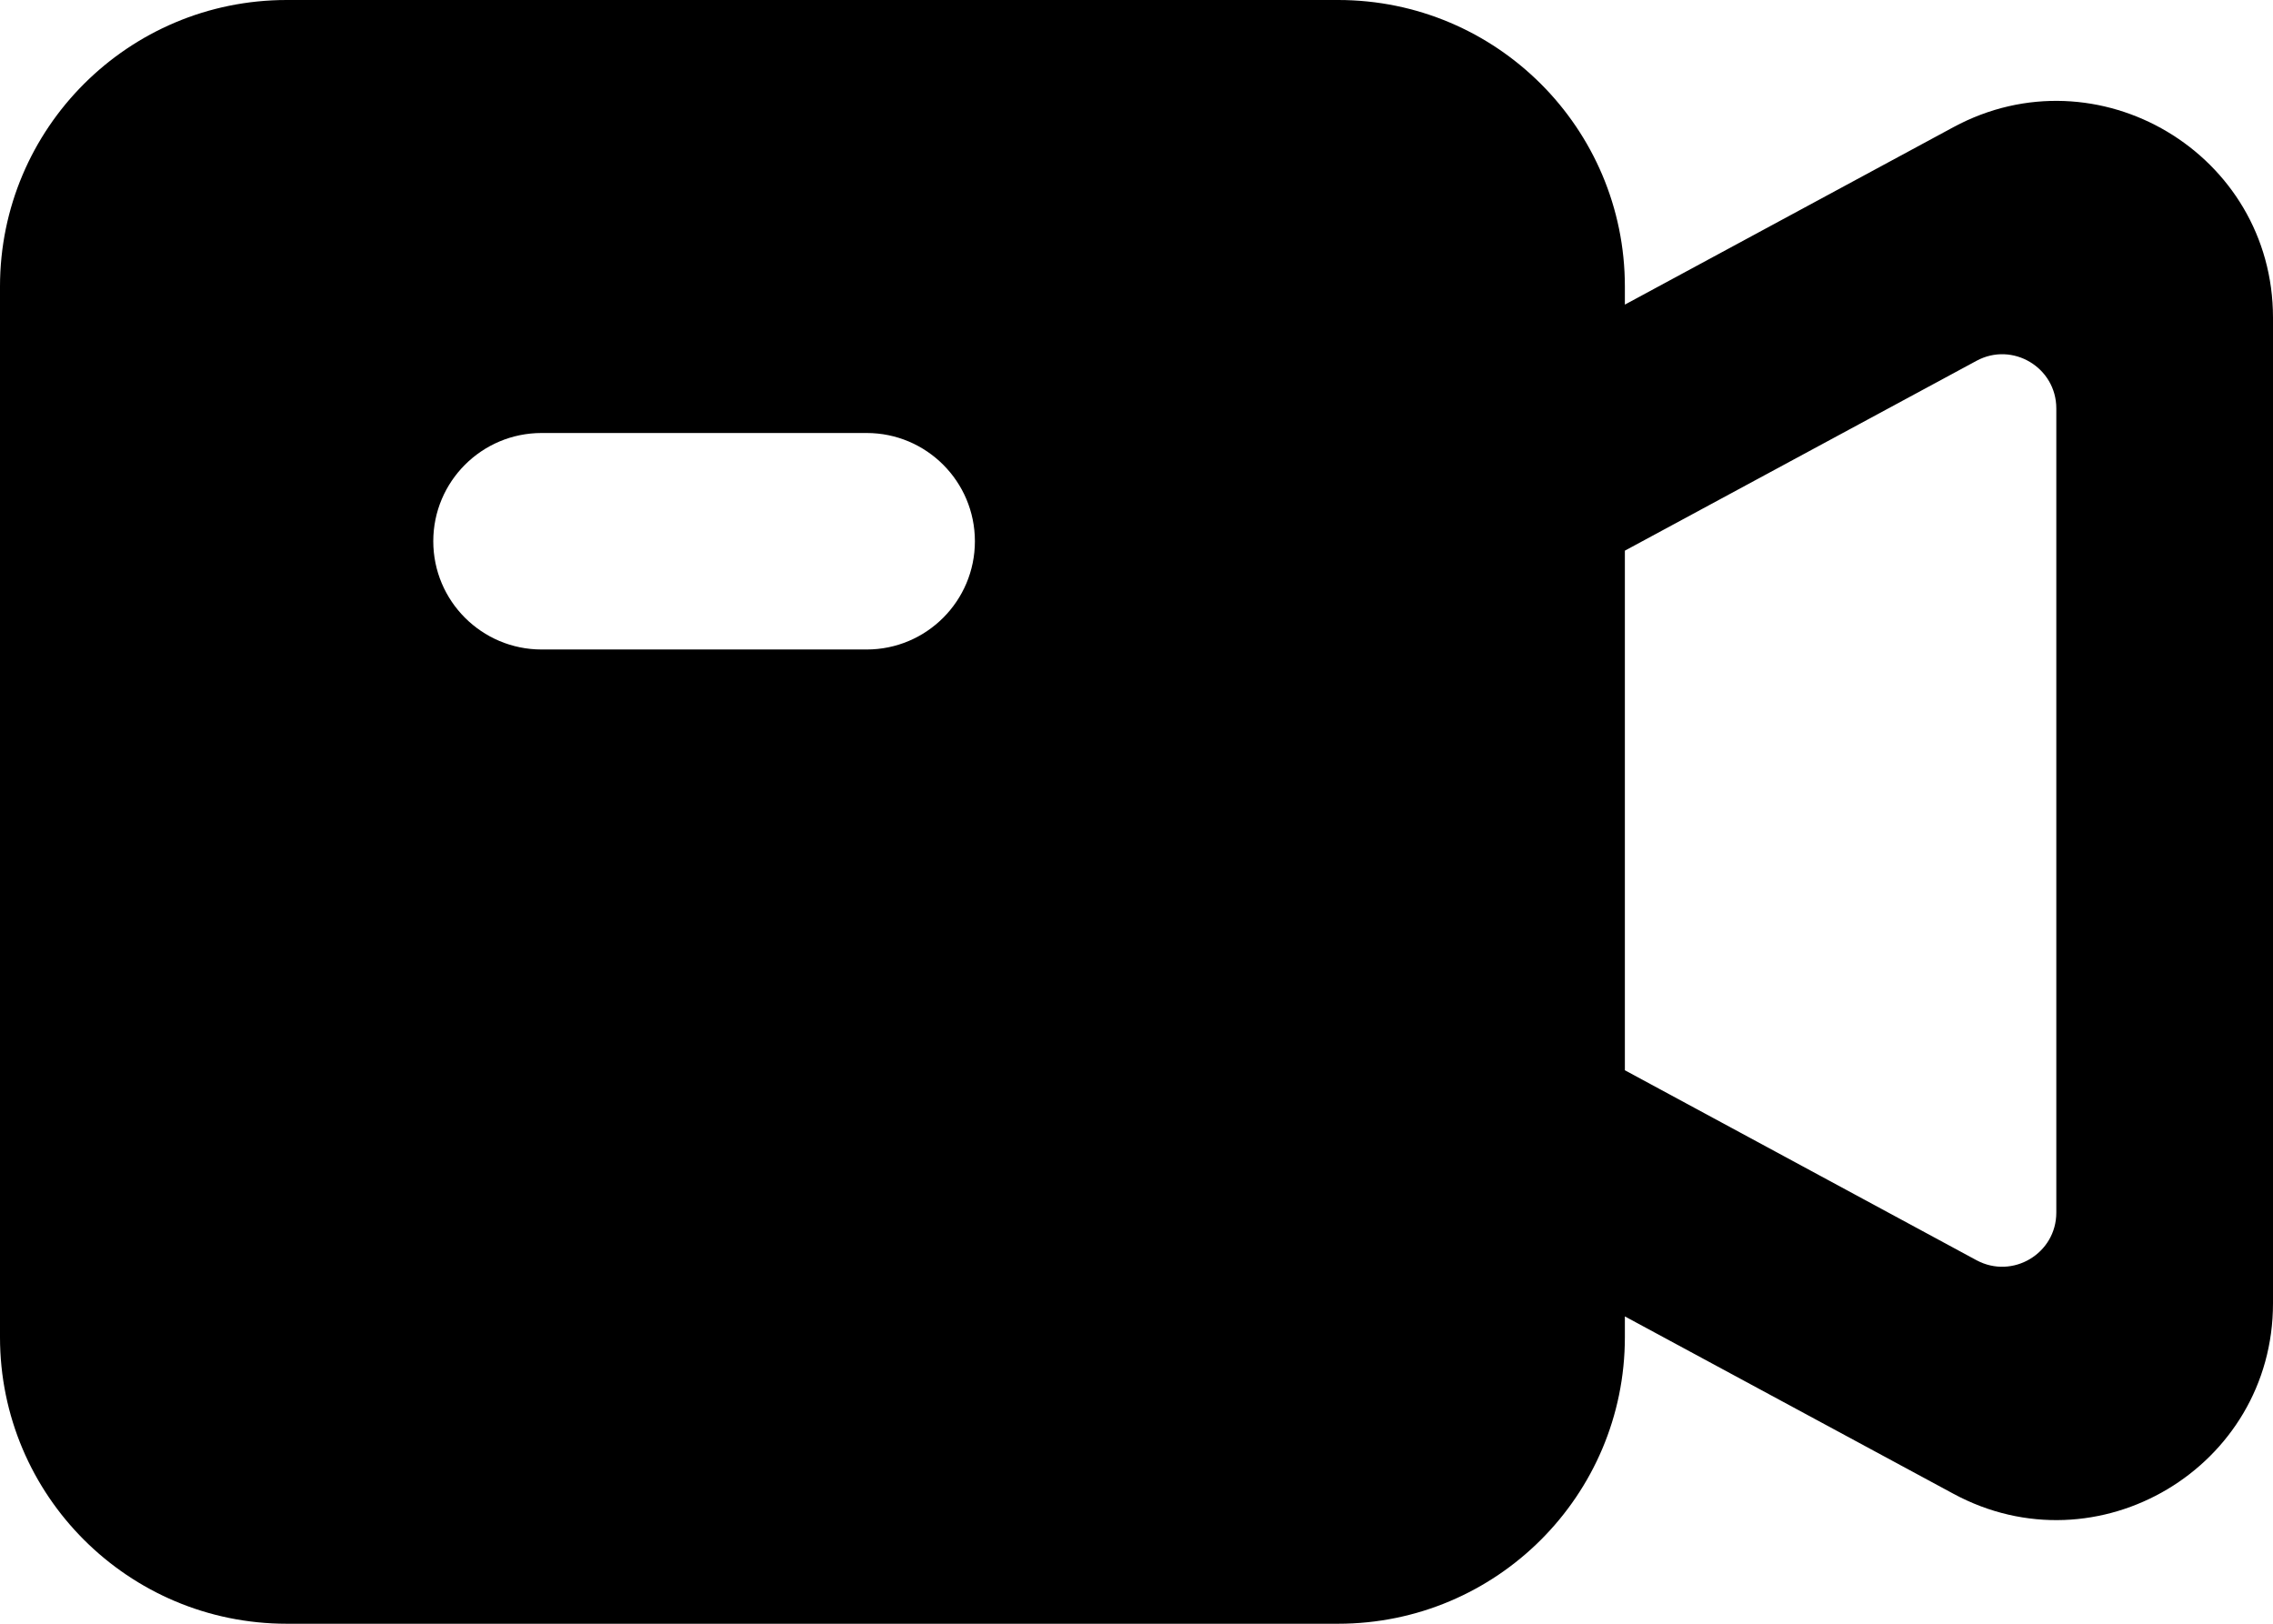 <svg width="21" height="15" viewBox="0 0 21 15" fill="none" xmlns="http://www.w3.org/2000/svg">
<path fill-rule="evenodd" clip-rule="evenodd" d="M0 2.647C0 1.185 1.186 0 2.649 0H12.363C13.826 0 15.012 1.185 15.012 2.647V2.814L18.047 1.175C19.38 0.455 21 1.42 21 2.935V12.04C21 13.555 19.38 14.52 18.047 13.799L15.012 12.161V12.353C15.012 13.815 13.826 15 12.363 15H2.649C1.186 15 0 13.815 0 12.353V2.647ZM15.012 9.887V5.087L18.261 3.333C18.594 3.153 18.998 3.395 18.998 3.773V11.202C18.998 11.58 18.594 11.821 18.261 11.642L15.012 9.887ZM5.004 4C4.451 4 4.003 4.448 4.003 5C4.003 5.552 4.451 6 5.004 6H8.007C8.559 6 9.007 5.552 9.007 5C9.007 4.448 8.559 4 8.007 4H5.004Z" fill="black"/>
</svg>
